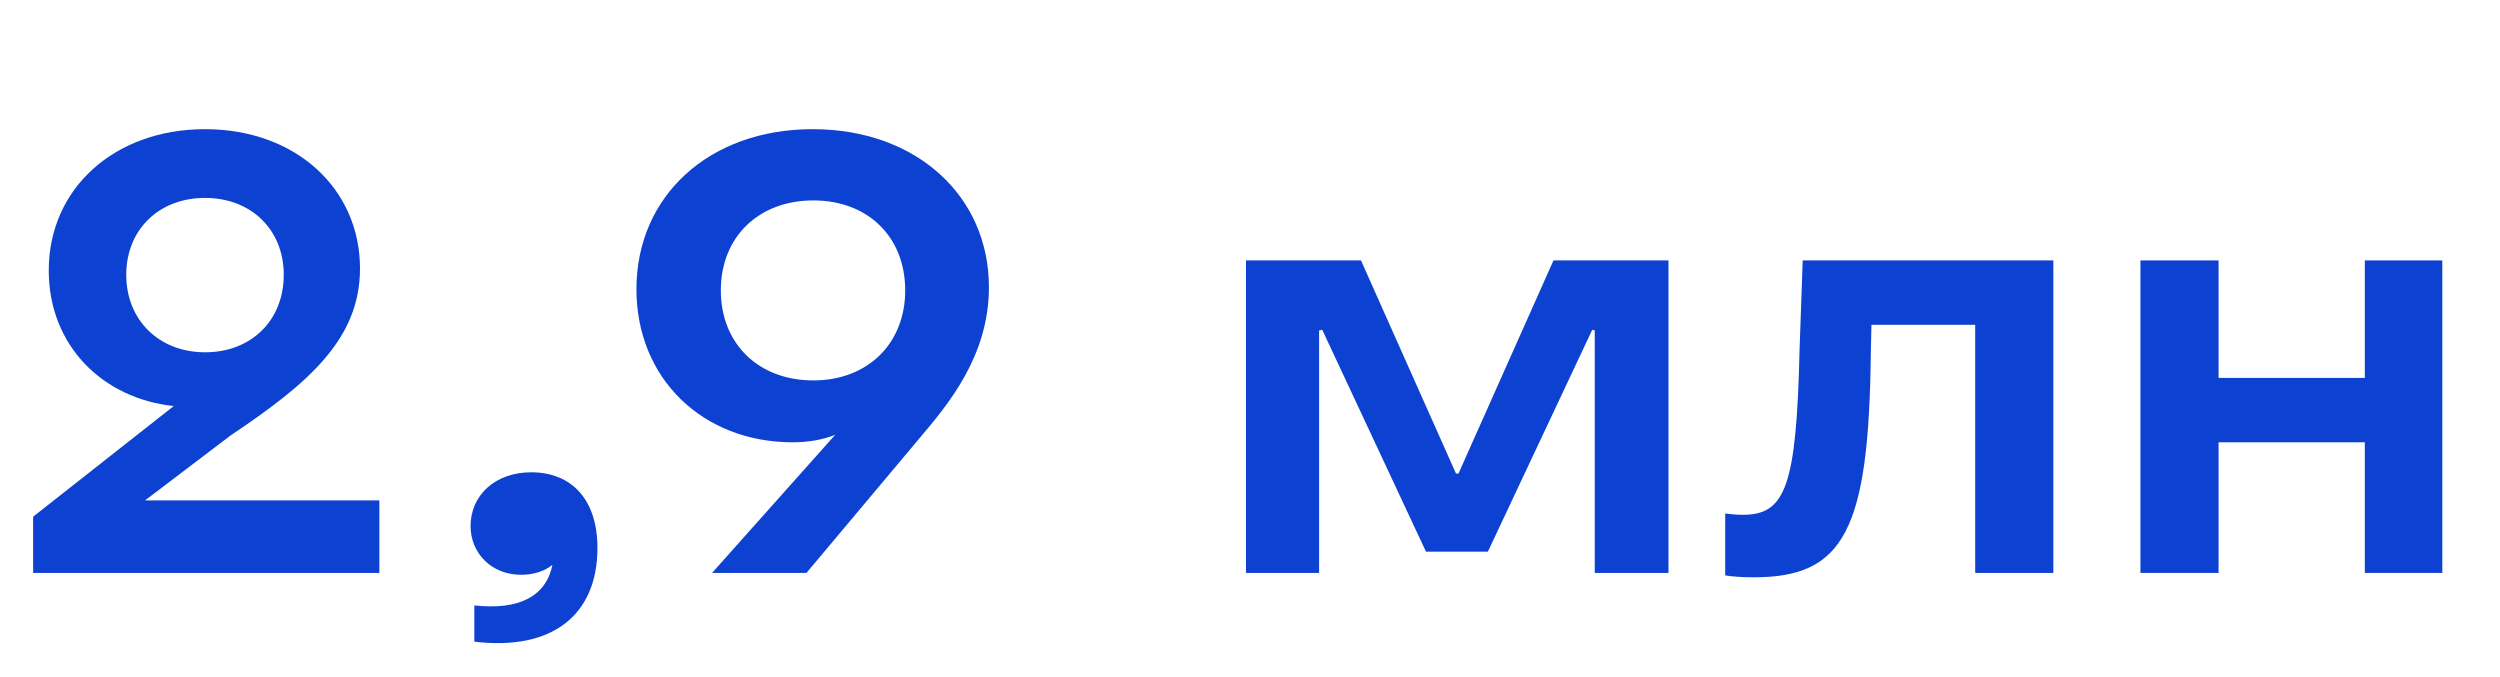 <svg width="96" height="26" viewBox="0 0 96 26" fill="none" xmlns="http://www.w3.org/2000/svg">
<path d="M82.193 22V10H85.193V14.512H90.809V10H93.785V22H90.809V16.984H85.193V22H82.193Z" fill="#0D41D2"/>
<path d="M67.352 22.168C66.944 22.168 66.536 22.144 66.248 22.096V19.72C66.488 19.744 66.68 19.768 66.92 19.768C68.552 19.768 68.984 18.712 69.104 13.408L69.224 10H78.848V22H75.848V12.472H71.864L71.84 13.528C71.768 20.368 70.808 22.168 67.352 22.168Z" fill="#0D41D2"/>
<path d="M47.846 22V10H52.262L55.91 18.184H56.006L59.654 10H64.07V22H61.238V12.688L61.142 12.664L57.134 21.184H54.758L50.774 12.664L50.654 12.688V22H47.846Z" fill="#0D41D2"/>
<path d="M32.072 16.696C31.591 16.888 31.04 16.984 30.439 16.984C26.983 16.984 24.439 14.536 24.439 11.104C24.439 7.528 27.224 4.96 31.207 4.96C35.191 4.96 37.975 7.528 37.975 11.032C37.975 13.696 36.367 15.568 35.359 16.768L30.968 22H27.343L32.072 16.696ZM27.68 11.152C27.68 13.192 29.119 14.608 31.232 14.608C33.319 14.608 34.76 13.192 34.76 11.152C34.76 9.088 33.319 7.696 31.232 7.696C29.143 7.696 27.68 9.088 27.68 11.152Z" fill="#0D41D2"/>
<path d="M18.214 23.248C19.942 23.44 20.974 22.888 21.214 21.688C20.926 21.928 20.494 22.072 20.014 22.072C18.862 22.072 18.07 21.232 18.07 20.2C18.07 19.024 19.006 18.136 20.398 18.136C21.958 18.136 22.942 19.192 22.942 21.04C22.942 23.608 21.214 25 18.214 24.64V23.248Z" fill="#0D41D2"/>
<path d="M1.272 22V19.84L6.672 15.592C3.936 15.304 1.872 13.264 1.872 10.384C1.872 7.24 4.392 4.96 7.872 4.96C11.352 4.96 13.824 7.24 13.824 10.312C13.824 13.024 11.832 14.728 8.856 16.72L5.568 19.216H14.568V22H1.272ZM4.848 10.552C4.848 12.304 6.12 13.528 7.872 13.528C9.648 13.528 10.896 12.304 10.896 10.552C10.896 8.824 9.648 7.6 7.872 7.6C6.096 7.6 4.848 8.824 4.848 10.552Z" fill="#0D41D2"/>
</svg>
